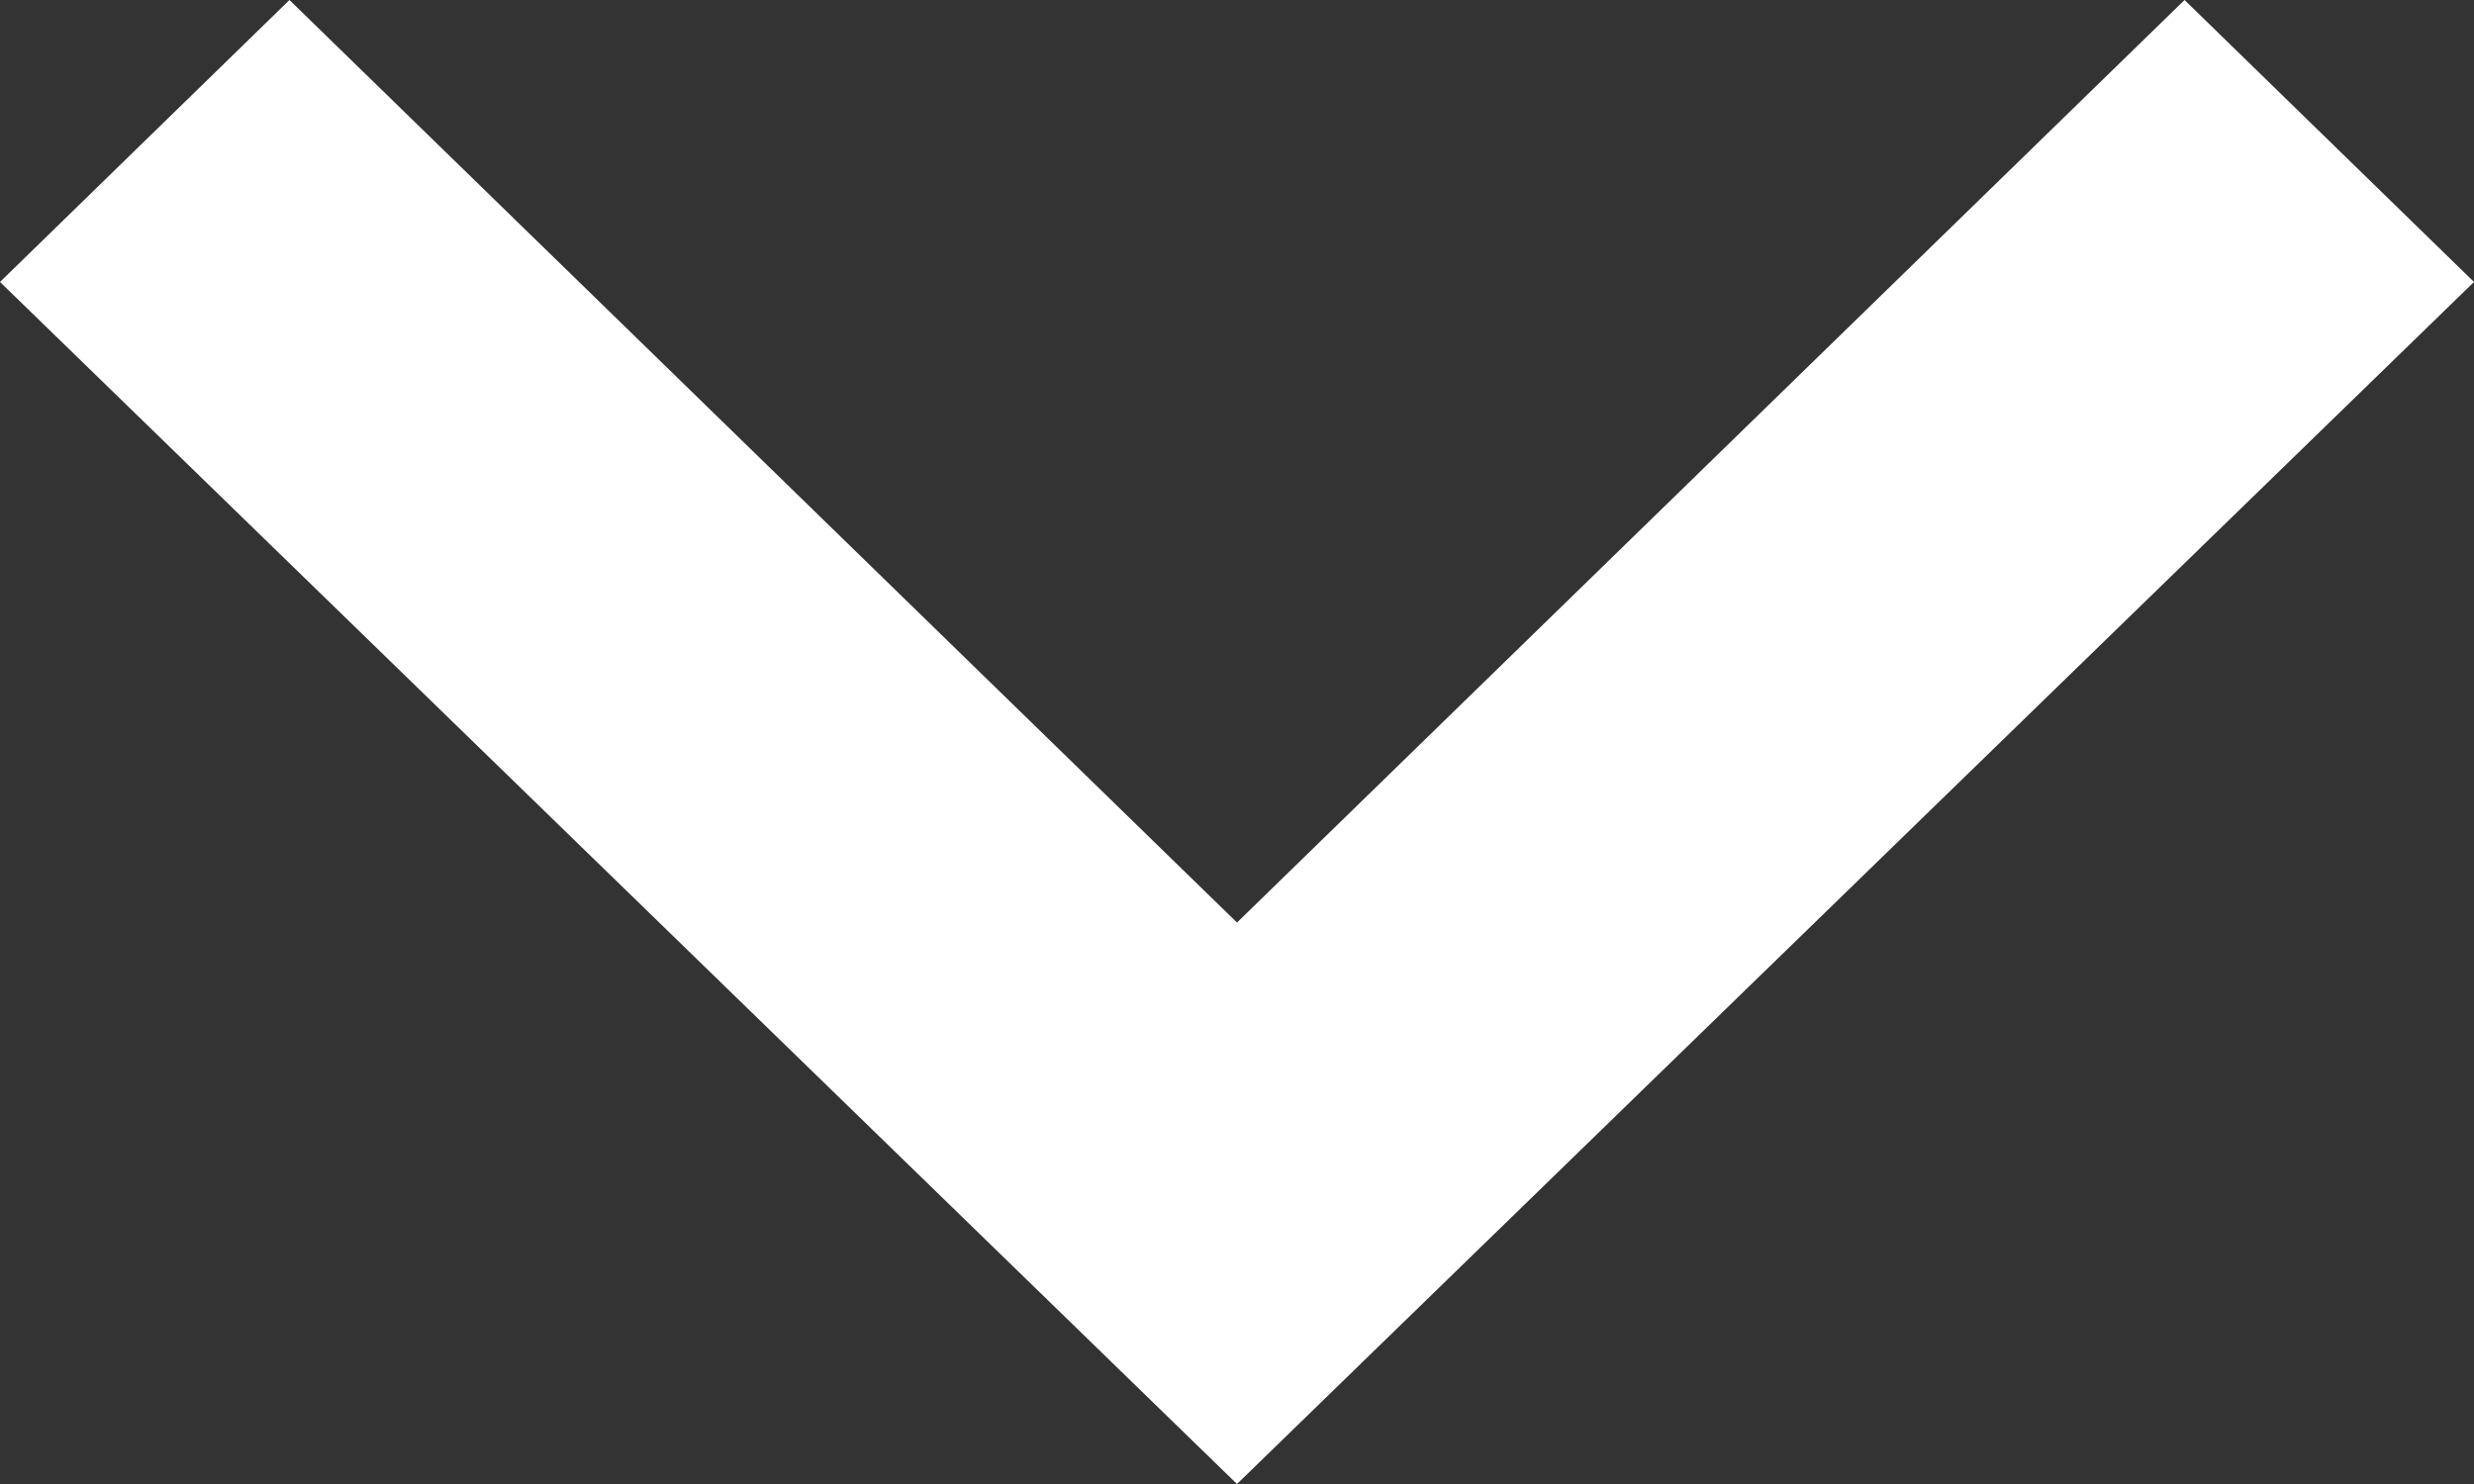 <svg id="Ebene_1" data-name="Ebene 1" xmlns="http://www.w3.org/2000/svg" viewBox="0 0 10 6"><rect x="0" y="0" width="10" height="6" fill="#333333" stroke="none"/><defs><style>.cls-1{fill:#fff;}</style></defs><title>arrow</title><path class="cls-1" d="M10,1.14,8.83,0,5,3.73,1.17,0,0,1.14,5,6Zm0,0"/></svg>